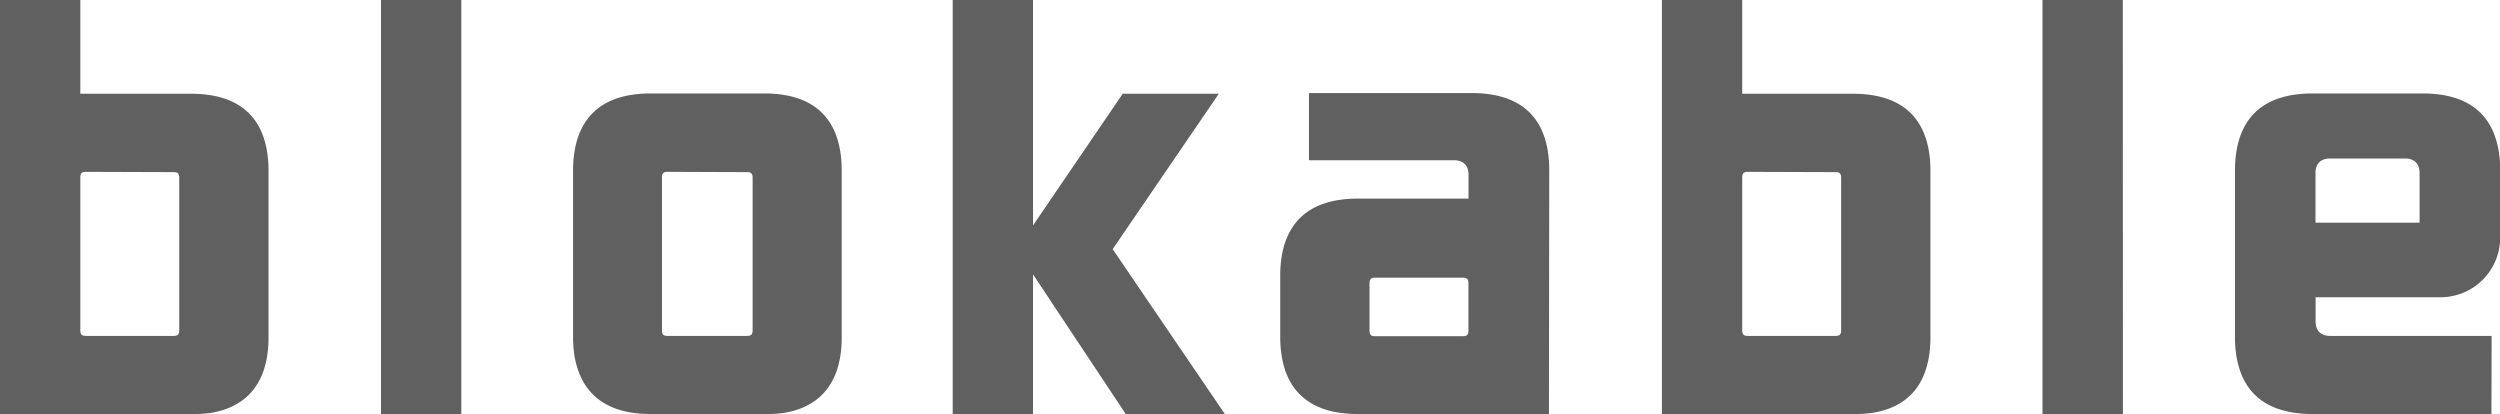 <svg id="wordmark_01_b_w" data-name="wordmark 01_b&amp;w" xmlns="http://www.w3.org/2000/svg" viewBox="0 0 256.77 42.52">
	<g fill="#606060">
	<path d="M287.31,327.26H267.62V284.74h8.25v9.63h11.44a12.25,12.25,0,0,1,1.82.13,9,9,0,0,1,1.59.38,6.87,6.87,0,0,1,1.35.62,5.85,5.85,0,0,1,2,2,6.88,6.88,0,0,1,.62,1.35,9,9,0,0,1,.38,1.59,12.25,12.25,0,0,1,.13,1.82V319.4a12.24,12.24,0,0,1-.13,1.82,9.06,9.06,0,0,1-.38,1.59,6.89,6.89,0,0,1-.63,1.35,5.85,5.85,0,0,1-2,2,6.87,6.87,0,0,1-1.35.63,9,9,0,0,1-1.59.38A12.25,12.25,0,0,1,287.31,327.26Zm-10.86-24.87c-.43,0-.58.15-.58.58v15.69c0,.43.15.58.58.58h9c.43,0,.58-.15.58-.58V303c0-.43-.15-.58-.58-.58Z" transform="translate(-267.62 -284.74)"/><path d="M523.51,327.26H505.06a12.25,12.25,0,0,1-1.82-.13,9,9,0,0,1-1.59-.38,6.86,6.86,0,0,1-1.35-.62,5.84,5.84,0,0,1-2-2,6.88,6.88,0,0,1-.62-1.35,9,9,0,0,1-.38-1.59,12.25,12.25,0,0,1-.13-1.82V302.23a12.24,12.24,0,0,1,.13-1.82,9,9,0,0,1,.38-1.59,6.89,6.89,0,0,1,.62-1.35,5.85,5.85,0,0,1,2-2,6.88,6.88,0,0,1,1.35-.62,9,9,0,0,1,1.59-.38,12.21,12.21,0,0,1,1.82-.13h11.46a12.22,12.22,0,0,1,1.82.13,9,9,0,0,1,1.59.38,6.87,6.87,0,0,1,1.35.62,5.85,5.85,0,0,1,2,2,6.89,6.89,0,0,1,.62,1.35,9,9,0,0,1,.38,1.59,12.44,12.44,0,0,1,.13,1.82v6.92a6.13,6.13,0,0,1-6.12,6.12H505.45v2.51a1.8,1.8,0,0,0,.1.61,1.2,1.2,0,0,0,.75.75,1.8,1.8,0,0,0,.61.1h16.62Zm-18.07-19.65h10.69v-5.13a1.8,1.8,0,0,0-.1-.61,1.19,1.19,0,0,0-.75-.75,1.8,1.8,0,0,0-.61-.1H506.9a1.8,1.8,0,0,0-.61.1,1.19,1.19,0,0,0-.75.75,1.8,1.8,0,0,0-.1.61Z" transform="translate(-267.62 -284.74)"/><path d="M485.66,327.26H477.4V284.74h8.25Z" transform="translate(-267.62 -284.74)"/><path d="M458,327.26H438.31V284.74h8.25v9.63H458a12.25,12.25,0,0,1,1.82.13,9,9,0,0,1,1.59.38,6.89,6.89,0,0,1,1.35.62,5.85,5.85,0,0,1,2,2,6.9,6.9,0,0,1,.62,1.35,9,9,0,0,1,.38,1.59h0a12.3,12.3,0,0,1,.13,1.82V319.4a12.3,12.3,0,0,1-.13,1.82,9.06,9.06,0,0,1-.38,1.59,6.91,6.91,0,0,1-.62,1.35,5.84,5.84,0,0,1-2,2,6.85,6.85,0,0,1-1.35.62,9,9,0,0,1-1.59.38A12.25,12.25,0,0,1,458,327.26Zm-10.86-24.87c-.43,0-.58.15-.58.58v15.69c0,.43.15.58.58.58h9c.43,0,.58-.15.58-.58V303c0-.43-.15-.58-.58-.58Z" transform="translate(-267.62 -284.74)"/><path d="M426.71,327.26H407a12.24,12.24,0,0,1-1.82-.13,9,9,0,0,1-1.59-.38,6.85,6.85,0,0,1-1.35-.63,5.84,5.84,0,0,1-2-2,6.87,6.87,0,0,1-.62-1.35,9,9,0,0,1-.38-1.59,12.24,12.24,0,0,1-.13-1.82v-6.33a12.25,12.25,0,0,1,.13-1.82,9.06,9.06,0,0,1,.38-1.59,6.89,6.89,0,0,1,.63-1.35,5.84,5.84,0,0,1,2-2,6.89,6.89,0,0,1,1.35-.62,9,9,0,0,1,1.59-.38,12.23,12.23,0,0,1,1.82-.13h11.44v-2.48a1.8,1.8,0,0,0-.1-.61,1.19,1.19,0,0,0-.75-.75,1.79,1.79,0,0,0-.6-.1H402.06v-6.9h16.79a12.4,12.4,0,0,1,1.82.13,9,9,0,0,1,1.59.38,6.89,6.89,0,0,1,1.35.62,5.85,5.85,0,0,1,2,2,6.89,6.89,0,0,1,.62,1.35,9,9,0,0,1,.38,1.59h0a12.25,12.25,0,0,1,.13,1.82Zm-17.85-14c-.43,0-.58.15-.58.58v4.85c0,.43.15.58.58.58h9c.43,0,.58-.15.58-.58v-4.85c0-.43-.15-.58-.58-.58Z" transform="translate(-267.62 -284.74)"/><polygon points="125.8 42.52 114.28 25.59 125.18 9.63 115.31 9.63 106.1 23.15 106.1 0 97.85 0 97.85 42.52 106.1 42.52 106.1 28.18 115.62 42.52 125.8 42.52"/><path d="M346.19,327.26H334.36a12,12,0,0,1-1.8-.13,8.93,8.93,0,0,1-1.58-.38,6.93,6.93,0,0,1-1.35-.63,6,6,0,0,1-2-2,7,7,0,0,1-.63-1.35,8.88,8.88,0,0,1-.39-1.58,12,12,0,0,1-.13-1.8V302.23a12,12,0,0,1,.13-1.82,9,9,0,0,1,.38-1.59,6.9,6.9,0,0,1,.63-1.35,5.91,5.91,0,0,1,2-2,6.93,6.93,0,0,1,1.35-.62,9,9,0,0,1,1.58-.38,12.2,12.2,0,0,1,1.8-.13h11.83a12.25,12.25,0,0,1,1.82.13,9,9,0,0,1,1.59.38,6.87,6.87,0,0,1,1.35.62,5.84,5.84,0,0,1,2,2,6.88,6.88,0,0,1,.62,1.35,9,9,0,0,1,.38,1.59h0a12.25,12.25,0,0,1,.13,1.82V319.4a12.24,12.24,0,0,1-.13,1.82,9.06,9.06,0,0,1-.38,1.59,6.89,6.89,0,0,1-.63,1.35,5.85,5.85,0,0,1-2,2,6.86,6.86,0,0,1-1.35.63,9,9,0,0,1-1.59.38A12.25,12.25,0,0,1,346.19,327.26Zm-10-24.87c-.43,0-.58.15-.58.58v15.69c0,.43.15.58.58.58h8.15c.43,0,.58-.15.58-.58V303c0-.43-.15-.58-.58-.58Z" transform="translate(-267.62 -284.74)"/><path d="M315,327.26h-8.25V284.74H315Z" transform="translate(-267.62 -284.74)"/>
	</g>
</svg>